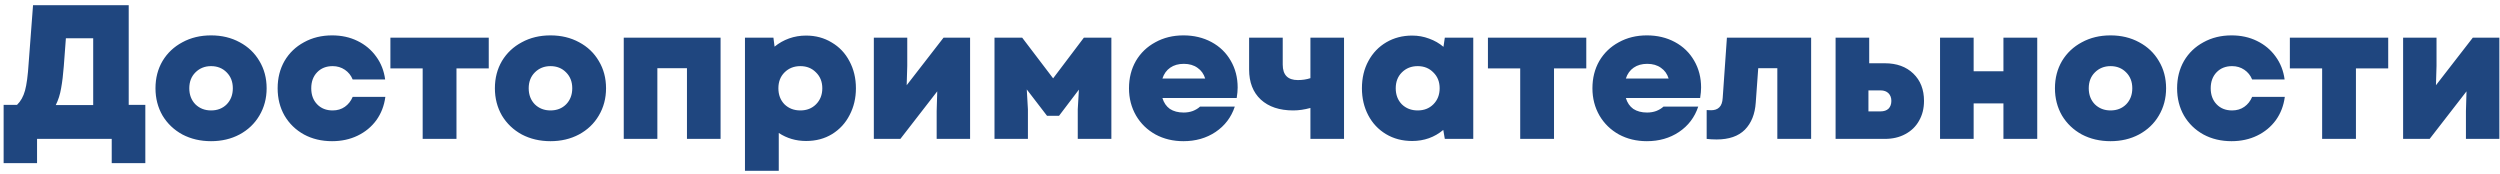 <?xml version="1.0" encoding="UTF-8"?> <svg xmlns="http://www.w3.org/2000/svg" width="144" height="10" viewBox="0 0 144 10" fill="none"><path d="M7.414 6.042H8.371V9.397H6.435V8H2.134V9.397H0.209V6.042H0.979C1.192 5.837 1.346 5.562 1.441 5.217C1.536 4.872 1.606 4.348 1.65 3.644L1.903 0.3H7.414V6.042ZM3.795 2.203L3.674 3.82C3.637 4.304 3.586 4.726 3.52 5.085C3.461 5.437 3.359 5.76 3.212 6.053H5.368V2.203H3.795ZM12.157 8.132C11.548 8.132 10.998 8.004 10.507 7.747C10.023 7.483 9.641 7.12 9.363 6.658C9.091 6.189 8.956 5.664 8.956 5.085C8.956 4.498 9.091 3.974 9.363 3.512C9.641 3.05 10.023 2.691 10.507 2.434C10.991 2.17 11.541 2.038 12.157 2.038C12.773 2.038 13.323 2.17 13.807 2.434C14.291 2.691 14.668 3.05 14.94 3.512C15.218 3.974 15.358 4.498 15.358 5.085C15.358 5.664 15.218 6.189 14.94 6.658C14.668 7.12 14.287 7.483 13.796 7.747C13.312 8.004 12.765 8.132 12.157 8.132ZM12.157 6.361C12.523 6.361 12.824 6.244 13.059 6.009C13.293 5.767 13.411 5.459 13.411 5.085C13.411 4.711 13.293 4.407 13.059 4.172C12.824 3.93 12.523 3.809 12.157 3.809C11.797 3.809 11.497 3.93 11.255 4.172C11.02 4.407 10.903 4.711 10.903 5.085C10.903 5.459 11.02 5.767 11.255 6.009C11.497 6.244 11.797 6.361 12.157 6.361ZM19.127 8.132C18.526 8.132 17.986 8.004 17.51 7.747C17.033 7.483 16.659 7.12 16.388 6.658C16.124 6.196 15.992 5.672 15.992 5.085C15.992 4.498 16.124 3.974 16.388 3.512C16.659 3.05 17.033 2.691 17.51 2.434C17.986 2.17 18.526 2.038 19.127 2.038C19.669 2.038 20.157 2.144 20.59 2.357C21.03 2.57 21.389 2.87 21.668 3.259C21.947 3.64 22.119 4.08 22.185 4.579H20.315C20.22 4.344 20.069 4.157 19.864 4.018C19.659 3.879 19.424 3.809 19.16 3.809C18.793 3.809 18.496 3.926 18.269 4.161C18.041 4.396 17.928 4.704 17.928 5.085C17.928 5.466 18.041 5.774 18.269 6.009C18.496 6.244 18.793 6.361 19.16 6.361C19.431 6.361 19.666 6.291 19.864 6.152C20.062 6.013 20.212 5.822 20.315 5.58H22.196C22.13 6.086 21.957 6.533 21.679 6.922C21.4 7.303 21.041 7.6 20.601 7.813C20.161 8.026 19.669 8.132 19.127 8.132ZM22.487 2.17H28.152V3.941H26.293V8H24.346V3.941H22.487V2.17ZM31.707 8.132C31.099 8.132 30.549 8.004 30.058 7.747C29.573 7.483 29.192 7.12 28.913 6.658C28.642 6.189 28.506 5.664 28.506 5.085C28.506 4.498 28.642 3.974 28.913 3.512C29.192 3.05 29.573 2.691 30.058 2.434C30.541 2.17 31.091 2.038 31.707 2.038C32.324 2.038 32.873 2.17 33.358 2.434C33.842 2.691 34.219 3.05 34.49 3.512C34.769 3.974 34.908 4.498 34.908 5.085C34.908 5.664 34.769 6.189 34.49 6.658C34.219 7.12 33.838 7.483 33.346 7.747C32.862 8.004 32.316 8.132 31.707 8.132ZM31.707 6.361C32.074 6.361 32.375 6.244 32.609 6.009C32.844 5.767 32.962 5.459 32.962 5.085C32.962 4.711 32.844 4.407 32.609 4.172C32.375 3.93 32.074 3.809 31.707 3.809C31.348 3.809 31.047 3.93 30.805 4.172C30.571 4.407 30.453 4.711 30.453 5.085C30.453 5.459 30.571 5.767 30.805 6.009C31.047 6.244 31.348 6.361 31.707 6.361ZM35.928 8V2.17H41.505V8H39.569V3.93H37.864V8H35.928ZM46.43 2.049C46.98 2.049 47.471 2.181 47.904 2.445C48.344 2.702 48.685 3.061 48.927 3.523C49.176 3.985 49.301 4.506 49.301 5.085C49.301 5.65 49.18 6.163 48.938 6.625C48.703 7.087 48.366 7.454 47.926 7.725C47.493 7.989 46.995 8.121 46.43 8.121C45.851 8.121 45.326 7.967 44.857 7.659V9.837H42.91V2.17H44.549L44.615 2.687C44.864 2.482 45.143 2.324 45.451 2.214C45.759 2.104 46.085 2.049 46.43 2.049ZM46.1 6.361C46.467 6.361 46.767 6.244 47.002 6.009C47.244 5.767 47.365 5.459 47.365 5.085C47.365 4.711 47.244 4.407 47.002 4.172C46.767 3.93 46.467 3.809 46.1 3.809C45.733 3.809 45.429 3.93 45.187 4.172C44.952 4.407 44.835 4.711 44.835 5.085C44.835 5.459 44.952 5.767 45.187 6.009C45.429 6.244 45.733 6.361 46.1 6.361ZM52.225 4.909L54.348 2.17H55.877V8H53.952V6.394L53.985 5.261L51.862 8H50.333V2.17H52.258V3.787L52.225 4.909ZM60.66 4.513L62.431 2.17H64.015V8H62.079V6.295L62.145 5.162L61.001 6.669H60.308L59.142 5.151L59.208 6.295V8H57.283V2.17H58.878L60.66 4.513ZM66.955 5.646C67.036 5.917 67.179 6.126 67.384 6.273C67.597 6.412 67.861 6.482 68.176 6.482C68.367 6.482 68.543 6.453 68.704 6.394C68.873 6.328 69.012 6.244 69.122 6.141H71.124C70.919 6.757 70.548 7.245 70.013 7.604C69.485 7.956 68.869 8.132 68.165 8.132C67.571 8.132 67.036 8.004 66.559 7.747C66.082 7.483 65.708 7.12 65.437 6.658C65.166 6.189 65.03 5.664 65.03 5.085C65.03 4.498 65.162 3.974 65.426 3.512C65.697 3.05 66.071 2.691 66.548 2.434C67.025 2.17 67.564 2.038 68.165 2.038C68.766 2.038 69.305 2.166 69.782 2.423C70.259 2.68 70.629 3.039 70.893 3.501C71.157 3.956 71.289 4.469 71.289 5.041C71.289 5.21 71.271 5.411 71.234 5.646H66.955ZM69.419 4.524C69.338 4.26 69.192 4.055 68.979 3.908C68.766 3.754 68.502 3.677 68.187 3.677C67.879 3.677 67.619 3.75 67.406 3.897C67.193 4.044 67.043 4.253 66.955 4.524H69.419ZM75.48 2.17H77.416V8H75.48V6.218C75.135 6.313 74.805 6.361 74.49 6.361C73.698 6.361 73.075 6.152 72.62 5.734C72.173 5.316 71.949 4.74 71.949 4.007V2.17H73.885V3.721C73.885 4.315 74.175 4.612 74.754 4.612C75.018 4.612 75.26 4.575 75.48 4.502V2.17ZM83.221 2.17H84.86V8H83.221L83.133 7.483C82.627 7.908 82.029 8.121 81.34 8.121C80.775 8.121 80.273 7.989 79.833 7.725C79.393 7.461 79.052 7.098 78.81 6.636C78.568 6.174 78.447 5.657 78.447 5.085C78.447 4.491 78.572 3.967 78.821 3.512C79.07 3.05 79.415 2.691 79.855 2.434C80.295 2.177 80.79 2.049 81.34 2.049C81.685 2.049 82.011 2.108 82.319 2.225C82.627 2.335 82.902 2.493 83.144 2.698L83.221 2.17ZM81.659 6.361C82.026 6.361 82.326 6.244 82.561 6.009C82.803 5.767 82.924 5.459 82.924 5.085C82.924 4.711 82.803 4.407 82.561 4.172C82.326 3.93 82.026 3.809 81.659 3.809C81.293 3.809 80.988 3.93 80.746 4.172C80.511 4.407 80.394 4.711 80.394 5.085C80.394 5.459 80.511 5.767 80.746 6.009C80.988 6.244 81.293 6.361 81.659 6.361ZM85.705 2.17H91.37V3.941H89.511V8H87.564V3.941H85.705V2.17ZM93.649 5.646C93.73 5.917 93.873 6.126 94.078 6.273C94.291 6.412 94.555 6.482 94.87 6.482C95.061 6.482 95.237 6.453 95.398 6.394C95.567 6.328 95.706 6.244 95.816 6.141H97.818C97.613 6.757 97.243 7.245 96.707 7.604C96.179 7.956 95.563 8.132 94.859 8.132C94.265 8.132 93.73 8.004 93.253 7.747C92.777 7.483 92.403 7.12 92.131 6.658C91.86 6.189 91.724 5.664 91.724 5.085C91.724 4.498 91.856 3.974 92.12 3.512C92.392 3.05 92.766 2.691 93.242 2.434C93.719 2.17 94.258 2.038 94.859 2.038C95.461 2.038 96 2.166 96.476 2.423C96.953 2.68 97.323 3.039 97.587 3.501C97.851 3.956 97.983 4.469 97.983 5.041C97.983 5.21 97.965 5.411 97.928 5.646H93.649ZM96.113 4.524C96.033 4.26 95.886 4.055 95.673 3.908C95.461 3.754 95.197 3.677 94.881 3.677C94.573 3.677 94.313 3.75 94.1 3.897C93.888 4.044 93.737 4.253 93.649 4.524H96.113ZM99.47 2.17H104.321V8H102.374V3.93H101.274L101.131 5.91C101.087 6.57 100.878 7.091 100.504 7.472C100.13 7.846 99.588 8.033 98.876 8.033C98.671 8.033 98.48 8.022 98.304 8V6.339C98.385 6.346 98.469 6.35 98.557 6.35C98.763 6.35 98.92 6.295 99.03 6.185C99.148 6.075 99.214 5.892 99.228 5.635L99.47 2.17ZM108.568 3.644C109.25 3.644 109.797 3.842 110.207 4.238C110.618 4.634 110.823 5.158 110.823 5.811C110.823 6.244 110.728 6.625 110.537 6.955C110.354 7.285 110.09 7.542 109.745 7.725C109.408 7.908 109.016 8 108.568 8H105.73V2.17H107.666V3.644H108.568ZM108.315 6.416C108.513 6.416 108.667 6.365 108.777 6.262C108.887 6.152 108.942 6.002 108.942 5.811C108.942 5.628 108.887 5.481 108.777 5.371C108.667 5.261 108.513 5.206 108.315 5.206H107.622V6.416H108.315ZM115.398 4.106V2.17H117.345V8H115.398V5.954H113.682V8H111.746V2.17H113.682V4.106H115.398ZM121.566 8.132C120.957 8.132 120.407 8.004 119.916 7.747C119.432 7.483 119.051 7.12 118.772 6.658C118.501 6.189 118.365 5.664 118.365 5.085C118.365 4.498 118.501 3.974 118.772 3.512C119.051 3.05 119.432 2.691 119.916 2.434C120.4 2.17 120.95 2.038 121.566 2.038C122.182 2.038 122.732 2.17 123.216 2.434C123.7 2.691 124.078 3.05 124.349 3.512C124.628 3.974 124.767 4.498 124.767 5.085C124.767 5.664 124.628 6.189 124.349 6.658C124.078 7.12 123.696 7.483 123.205 7.747C122.721 8.004 122.175 8.132 121.566 8.132ZM121.566 6.361C121.933 6.361 122.233 6.244 122.468 6.009C122.703 5.767 122.82 5.459 122.82 5.085C122.82 4.711 122.703 4.407 122.468 4.172C122.233 3.93 121.933 3.809 121.566 3.809C121.207 3.809 120.906 3.93 120.664 4.172C120.429 4.407 120.312 4.711 120.312 5.085C120.312 5.459 120.429 5.767 120.664 6.009C120.906 6.244 121.207 6.361 121.566 6.361ZM128.536 8.132C127.935 8.132 127.396 8.004 126.919 7.747C126.442 7.483 126.068 7.12 125.797 6.658C125.533 6.196 125.401 5.672 125.401 5.085C125.401 4.498 125.533 3.974 125.797 3.512C126.068 3.05 126.442 2.691 126.919 2.434C127.396 2.17 127.935 2.038 128.536 2.038C129.079 2.038 129.566 2.144 129.999 2.357C130.439 2.57 130.798 2.87 131.077 3.259C131.356 3.64 131.528 4.08 131.594 4.579H129.724C129.629 4.344 129.478 4.157 129.273 4.018C129.068 3.879 128.833 3.809 128.569 3.809C128.202 3.809 127.905 3.926 127.678 4.161C127.451 4.396 127.337 4.704 127.337 5.085C127.337 5.466 127.451 5.774 127.678 6.009C127.905 6.244 128.202 6.361 128.569 6.361C128.84 6.361 129.075 6.291 129.273 6.152C129.471 6.013 129.621 5.822 129.724 5.58H131.605C131.539 6.086 131.367 6.533 131.088 6.922C130.809 7.303 130.45 7.6 130.01 7.813C129.57 8.026 129.079 8.132 128.536 8.132ZM131.896 2.17H137.561V3.941H135.702V8H133.755V3.941H131.896V2.17ZM140.311 4.909L142.434 2.17H143.963V8H142.038V6.394L142.071 5.261L139.948 8H138.419V2.17H140.344V3.787L140.311 4.909Z" fill="#1F467F"></path></svg> 